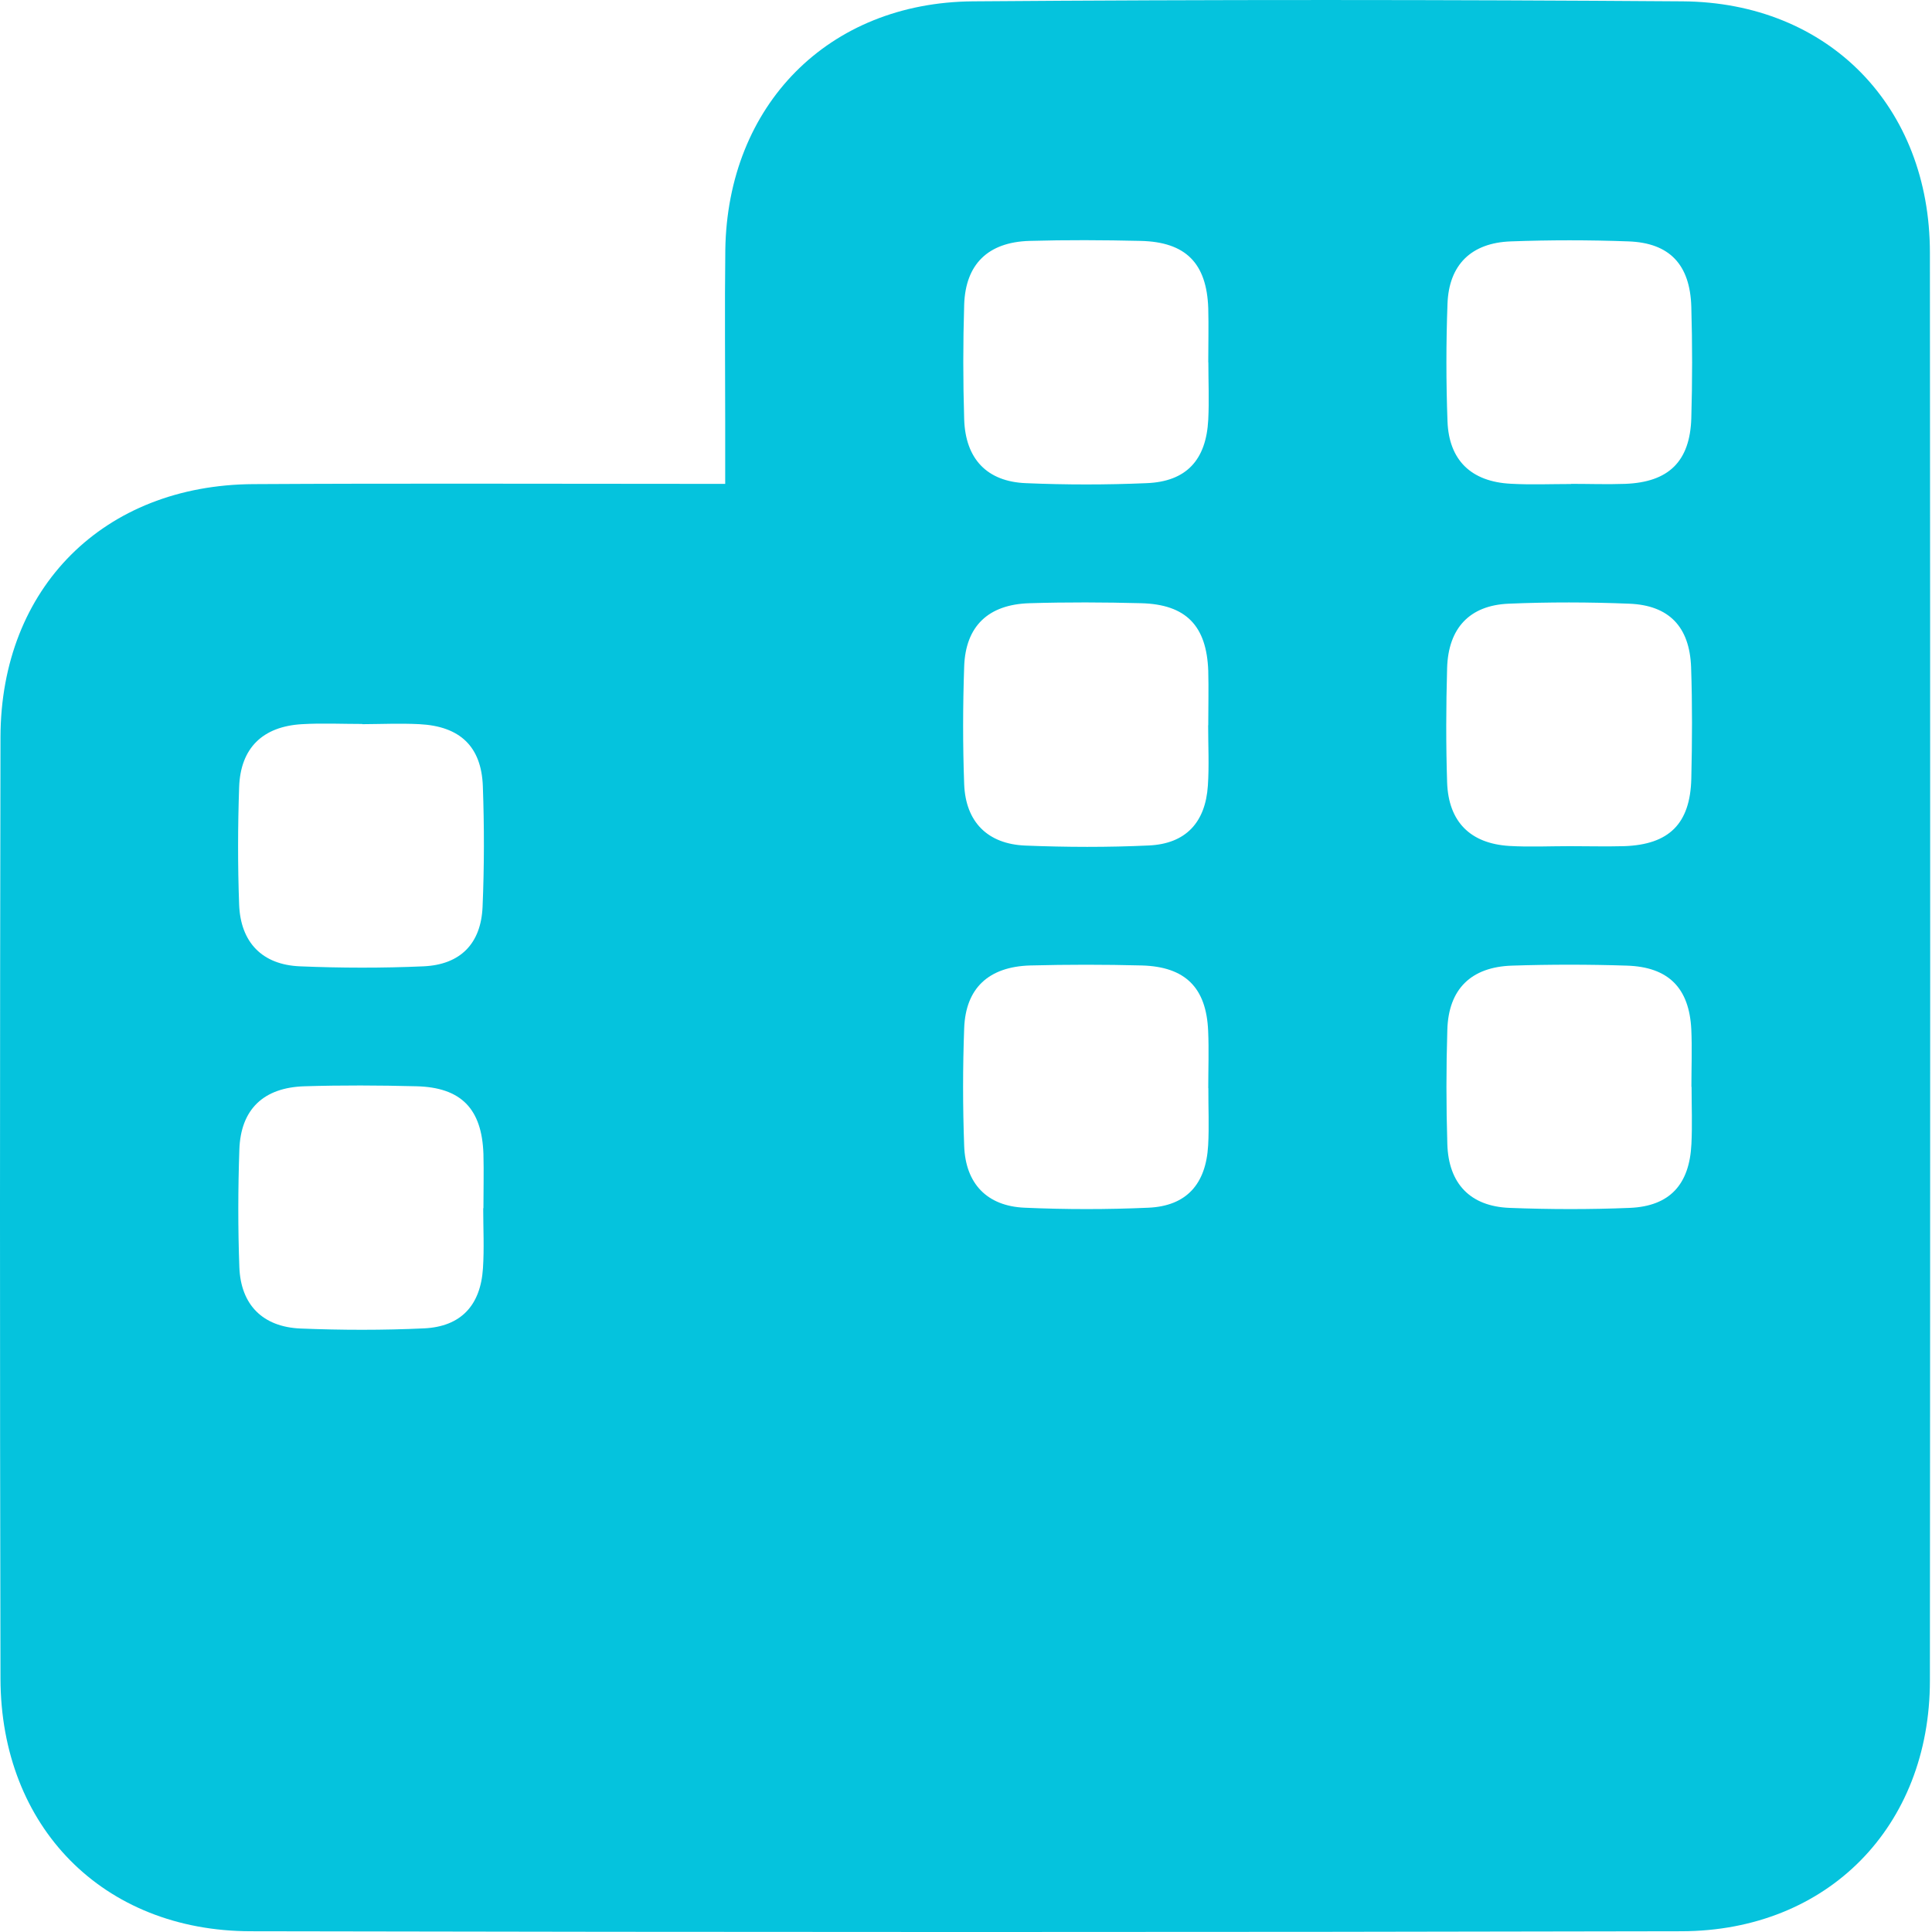 <svg width="36" height="36" viewBox="0 0 36 36" fill="none" xmlns="http://www.w3.org/2000/svg">
<path d="M13.513 9.016C13.513 8.604 13.513 8.234 13.513 7.864C13.513 6.796 13.502 5.727 13.515 4.658C13.554 1.964 15.43 0.045 18.131 0.025C22.537 -0.009 26.945 -0.007 31.35 0.025C34.074 0.043 35.961 1.986 35.961 4.71C35.968 13.578 35.968 22.446 35.961 31.314C35.961 34.031 34.061 35.979 31.335 35.986C22.446 36.006 13.558 36.004 4.668 35.986C1.917 35.981 0.016 34.04 0.009 31.282C-0.004 25.433 -0.002 19.584 0.009 13.733C0.016 10.951 1.933 9.037 4.72 9.021C7.421 9.005 10.12 9.016 12.821 9.016C13.026 9.016 13.229 9.016 13.511 9.016H13.513ZM22.514 6.755C22.514 6.417 22.523 6.081 22.514 5.743C22.485 4.904 22.095 4.509 21.256 4.489C20.564 4.473 19.869 4.469 19.177 4.489C18.41 4.514 17.991 4.922 17.966 5.677C17.944 6.387 17.944 7.102 17.966 7.812C17.989 8.55 18.39 8.974 19.116 9.003C19.865 9.035 20.616 9.035 21.364 9.003C22.106 8.974 22.476 8.572 22.514 7.819C22.532 7.465 22.516 7.107 22.516 6.75L22.514 6.755ZM29.271 9.016C29.61 9.016 29.946 9.028 30.284 9.016C31.093 8.985 31.49 8.599 31.515 7.794C31.535 7.102 31.535 6.408 31.515 5.716C31.492 4.929 31.109 4.525 30.343 4.498C29.612 4.471 28.879 4.471 28.151 4.498C27.414 4.525 26.999 4.933 26.972 5.659C26.945 6.39 26.945 7.12 26.972 7.851C26.999 8.577 27.414 8.976 28.151 9.014C28.525 9.035 28.899 9.019 29.276 9.019L29.271 9.016ZM22.509 13.515H22.514C22.514 13.177 22.523 12.841 22.514 12.502C22.485 11.659 22.099 11.262 21.265 11.24C20.573 11.222 19.878 11.219 19.186 11.24C18.415 11.262 17.991 11.668 17.966 12.421C17.941 13.152 17.939 13.882 17.966 14.613C17.993 15.314 18.401 15.727 19.105 15.756C19.872 15.787 20.643 15.79 21.409 15.754C22.095 15.722 22.462 15.325 22.507 14.638C22.532 14.266 22.512 13.889 22.512 13.515H22.509ZM29.251 15.765C29.251 15.765 29.251 15.765 29.251 15.767C29.589 15.767 29.925 15.776 30.264 15.767C31.1 15.738 31.495 15.35 31.515 14.509C31.531 13.817 31.535 13.122 31.511 12.43C31.483 11.679 31.1 11.278 30.358 11.249C29.61 11.219 28.859 11.217 28.11 11.249C27.384 11.28 26.988 11.704 26.965 12.444C26.945 13.154 26.942 13.869 26.965 14.579C26.99 15.312 27.396 15.718 28.124 15.763C28.498 15.785 28.872 15.767 29.249 15.767L29.251 15.765ZM6.751 13.49C6.377 13.49 6 13.472 5.626 13.494C4.893 13.537 4.481 13.939 4.456 14.667C4.431 15.397 4.429 16.128 4.456 16.858C4.483 17.56 4.886 17.977 5.588 18.006C6.354 18.038 7.125 18.04 7.892 18.006C8.58 17.975 8.963 17.582 8.992 16.897C9.024 16.148 9.024 15.397 8.997 14.649C8.97 13.909 8.571 13.533 7.818 13.494C7.464 13.476 7.105 13.492 6.749 13.494L6.751 13.49ZM22.514 20.277C22.514 19.921 22.528 19.564 22.512 19.208C22.478 18.405 22.088 18.013 21.276 17.99C20.584 17.972 19.89 17.972 19.197 17.99C18.422 18.013 17.993 18.412 17.966 19.161C17.939 19.891 17.939 20.622 17.966 21.352C17.991 22.056 18.392 22.475 19.094 22.504C19.86 22.538 20.631 22.538 21.398 22.504C22.106 22.473 22.471 22.067 22.512 21.343C22.532 20.989 22.514 20.631 22.516 20.274L22.514 20.277ZM31.517 20.252C31.517 19.896 31.531 19.539 31.515 19.183C31.477 18.41 31.091 18.017 30.311 17.993C29.599 17.97 28.886 17.97 28.176 17.993C27.411 18.017 26.992 18.43 26.969 19.185C26.947 19.896 26.947 20.61 26.969 21.321C26.992 22.056 27.396 22.477 28.124 22.507C28.872 22.536 29.623 22.538 30.372 22.507C31.111 22.475 31.481 22.074 31.517 21.318C31.535 20.962 31.52 20.606 31.52 20.25L31.517 20.252ZM9.004 22.514H9.008C9.008 22.175 9.017 21.839 9.008 21.501C8.979 20.66 8.593 20.261 7.757 20.241C7.064 20.223 6.37 20.22 5.678 20.241C4.909 20.263 4.485 20.671 4.46 21.422C4.435 22.153 4.433 22.883 4.46 23.614C4.487 24.313 4.895 24.725 5.599 24.755C6.365 24.786 7.137 24.788 7.903 24.752C8.589 24.719 8.954 24.324 8.999 23.636C9.024 23.264 9.004 22.888 9.004 22.514Z" fill="#05C3DD"/>
</svg>
